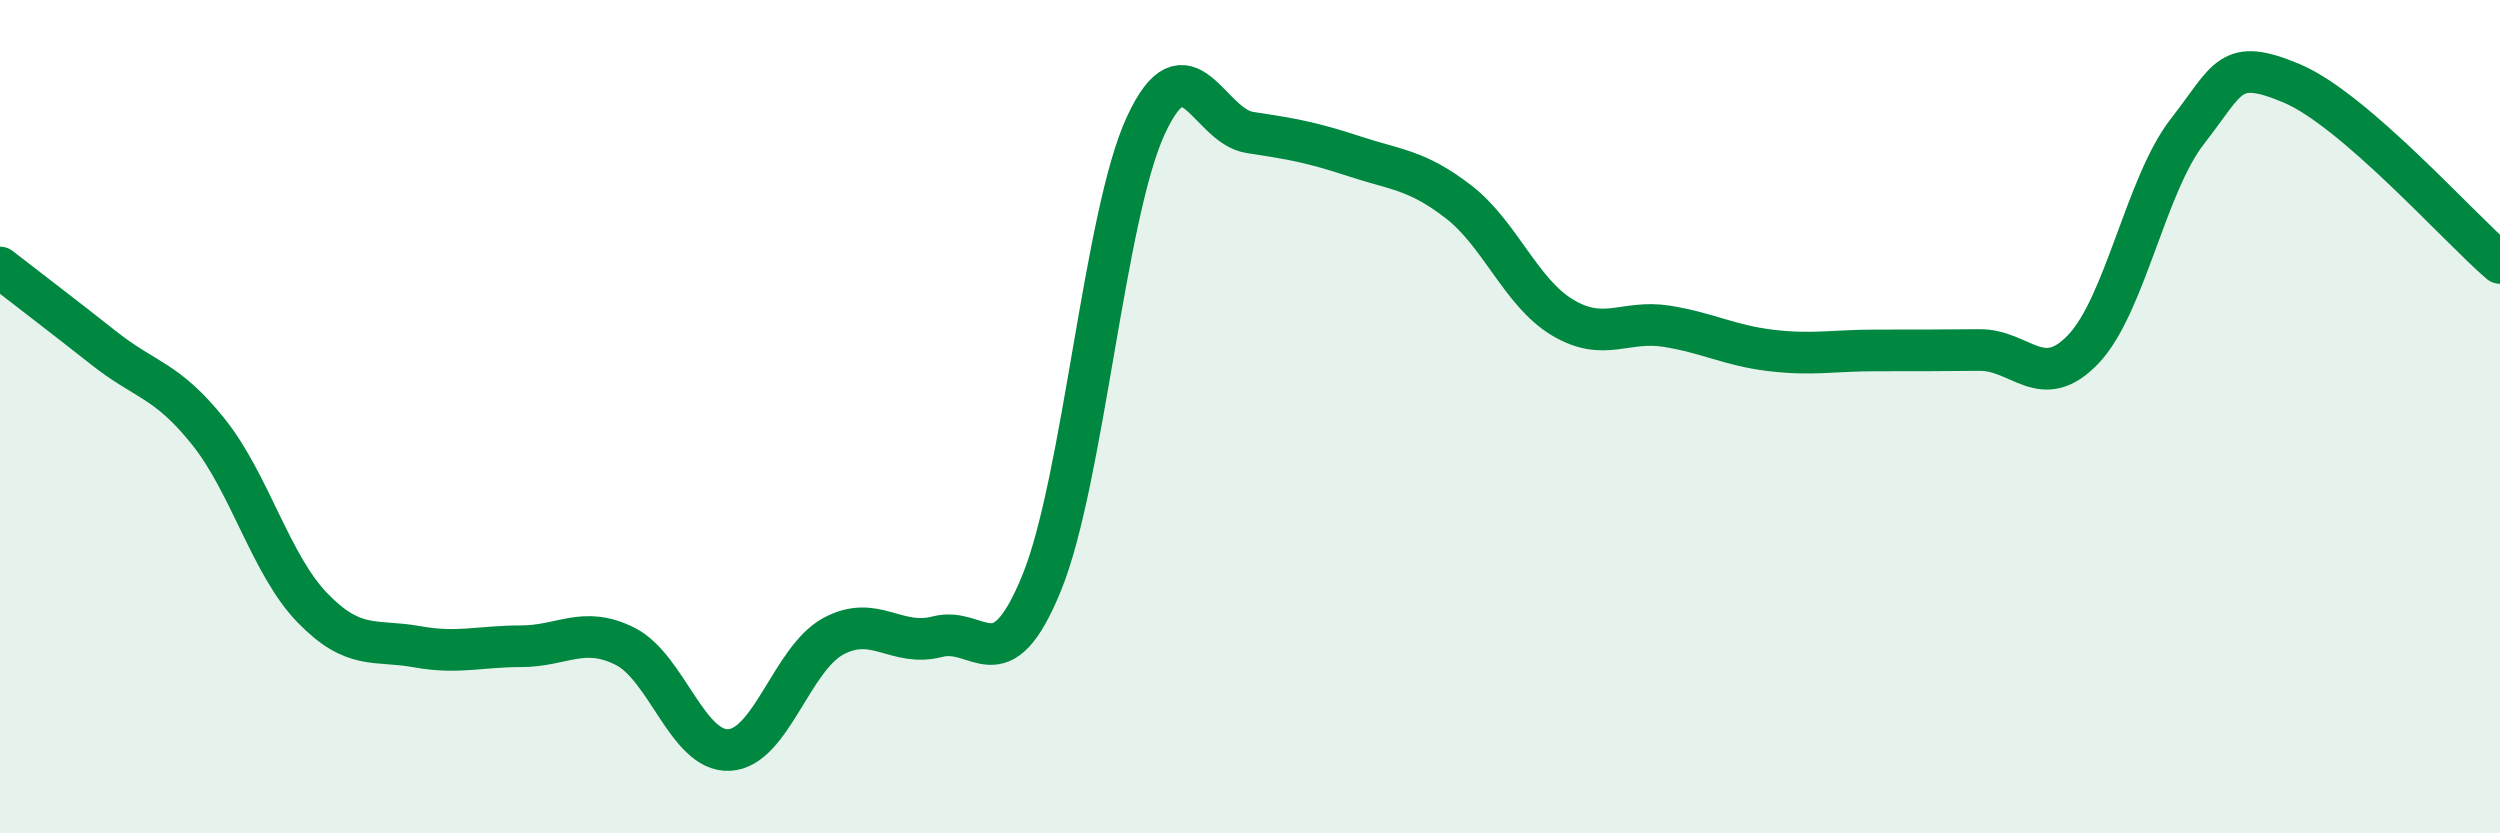 
    <svg width="60" height="20" viewBox="0 0 60 20" xmlns="http://www.w3.org/2000/svg">
      <path
        d="M 0,6.42 C 0.5,6.81 1.5,7.57 2.5,8.36 C 3.5,9.15 4,9.11 5,10.36 C 6,11.61 6.5,13.56 7.5,14.59 C 8.5,15.62 9,15.34 10,15.52 C 11,15.7 11.5,15.51 12.5,15.51 C 13.5,15.51 14,15.01 15,15.51 C 16,16.01 16.5,18.05 17.5,18 C 18.5,17.95 19,15.81 20,15.27 C 21,14.73 21.5,15.54 22.5,15.28 C 23.5,15.02 24,16.44 25,13.99 C 26,11.54 26.5,5.17 27.5,3.01 C 28.5,0.85 29,3.03 30,3.18 C 31,3.33 31.5,3.42 32.5,3.75 C 33.5,4.08 34,4.07 35,4.84 C 36,5.61 36.5,7.02 37.5,7.62 C 38.5,8.22 39,7.67 40,7.83 C 41,7.99 41.5,8.29 42.5,8.41 C 43.5,8.53 44,8.41 45,8.41 C 46,8.41 46.5,8.41 47.5,8.4 C 48.5,8.39 49,9.43 50,8.38 C 51,7.33 51.5,4.43 52.5,3.15 C 53.5,1.87 53.5,1.37 55,2 C 56.5,2.63 59,5.45 60,6.31L60 20L0 20Z"
        fill="#008740"
        opacity="0.1"
        stroke-linecap="round"
        stroke-linejoin="round"
      />
      <path
        d="M 0,6.42 C 0.5,6.81 1.5,7.57 2.5,8.36 C 3.5,9.15 4,9.11 5,10.36 C 6,11.61 6.5,13.56 7.5,14.59 C 8.5,15.62 9,15.34 10,15.52 C 11,15.7 11.5,15.51 12.5,15.51 C 13.5,15.51 14,15.01 15,15.51 C 16,16.01 16.5,18.05 17.5,18 C 18.5,17.95 19,15.81 20,15.27 C 21,14.73 21.5,15.54 22.5,15.28 C 23.5,15.02 24,16.44 25,13.99 C 26,11.54 26.5,5.17 27.5,3.01 C 28.5,0.85 29,3.03 30,3.18 C 31,3.33 31.5,3.42 32.5,3.75 C 33.5,4.08 34,4.07 35,4.84 C 36,5.61 36.5,7.02 37.5,7.62 C 38.5,8.22 39,7.67 40,7.83 C 41,7.99 41.5,8.29 42.5,8.41 C 43.5,8.53 44,8.41 45,8.41 C 46,8.41 46.5,8.41 47.5,8.4 C 48.5,8.39 49,9.43 50,8.38 C 51,7.33 51.5,4.43 52.5,3.15 C 53.5,1.87 53.5,1.37 55,2 C 56.5,2.63 59,5.45 60,6.31"
        stroke="#008740"
        stroke-width="1"
        fill="none"
        stroke-linecap="round"
        stroke-linejoin="round"
      />
    </svg>
  